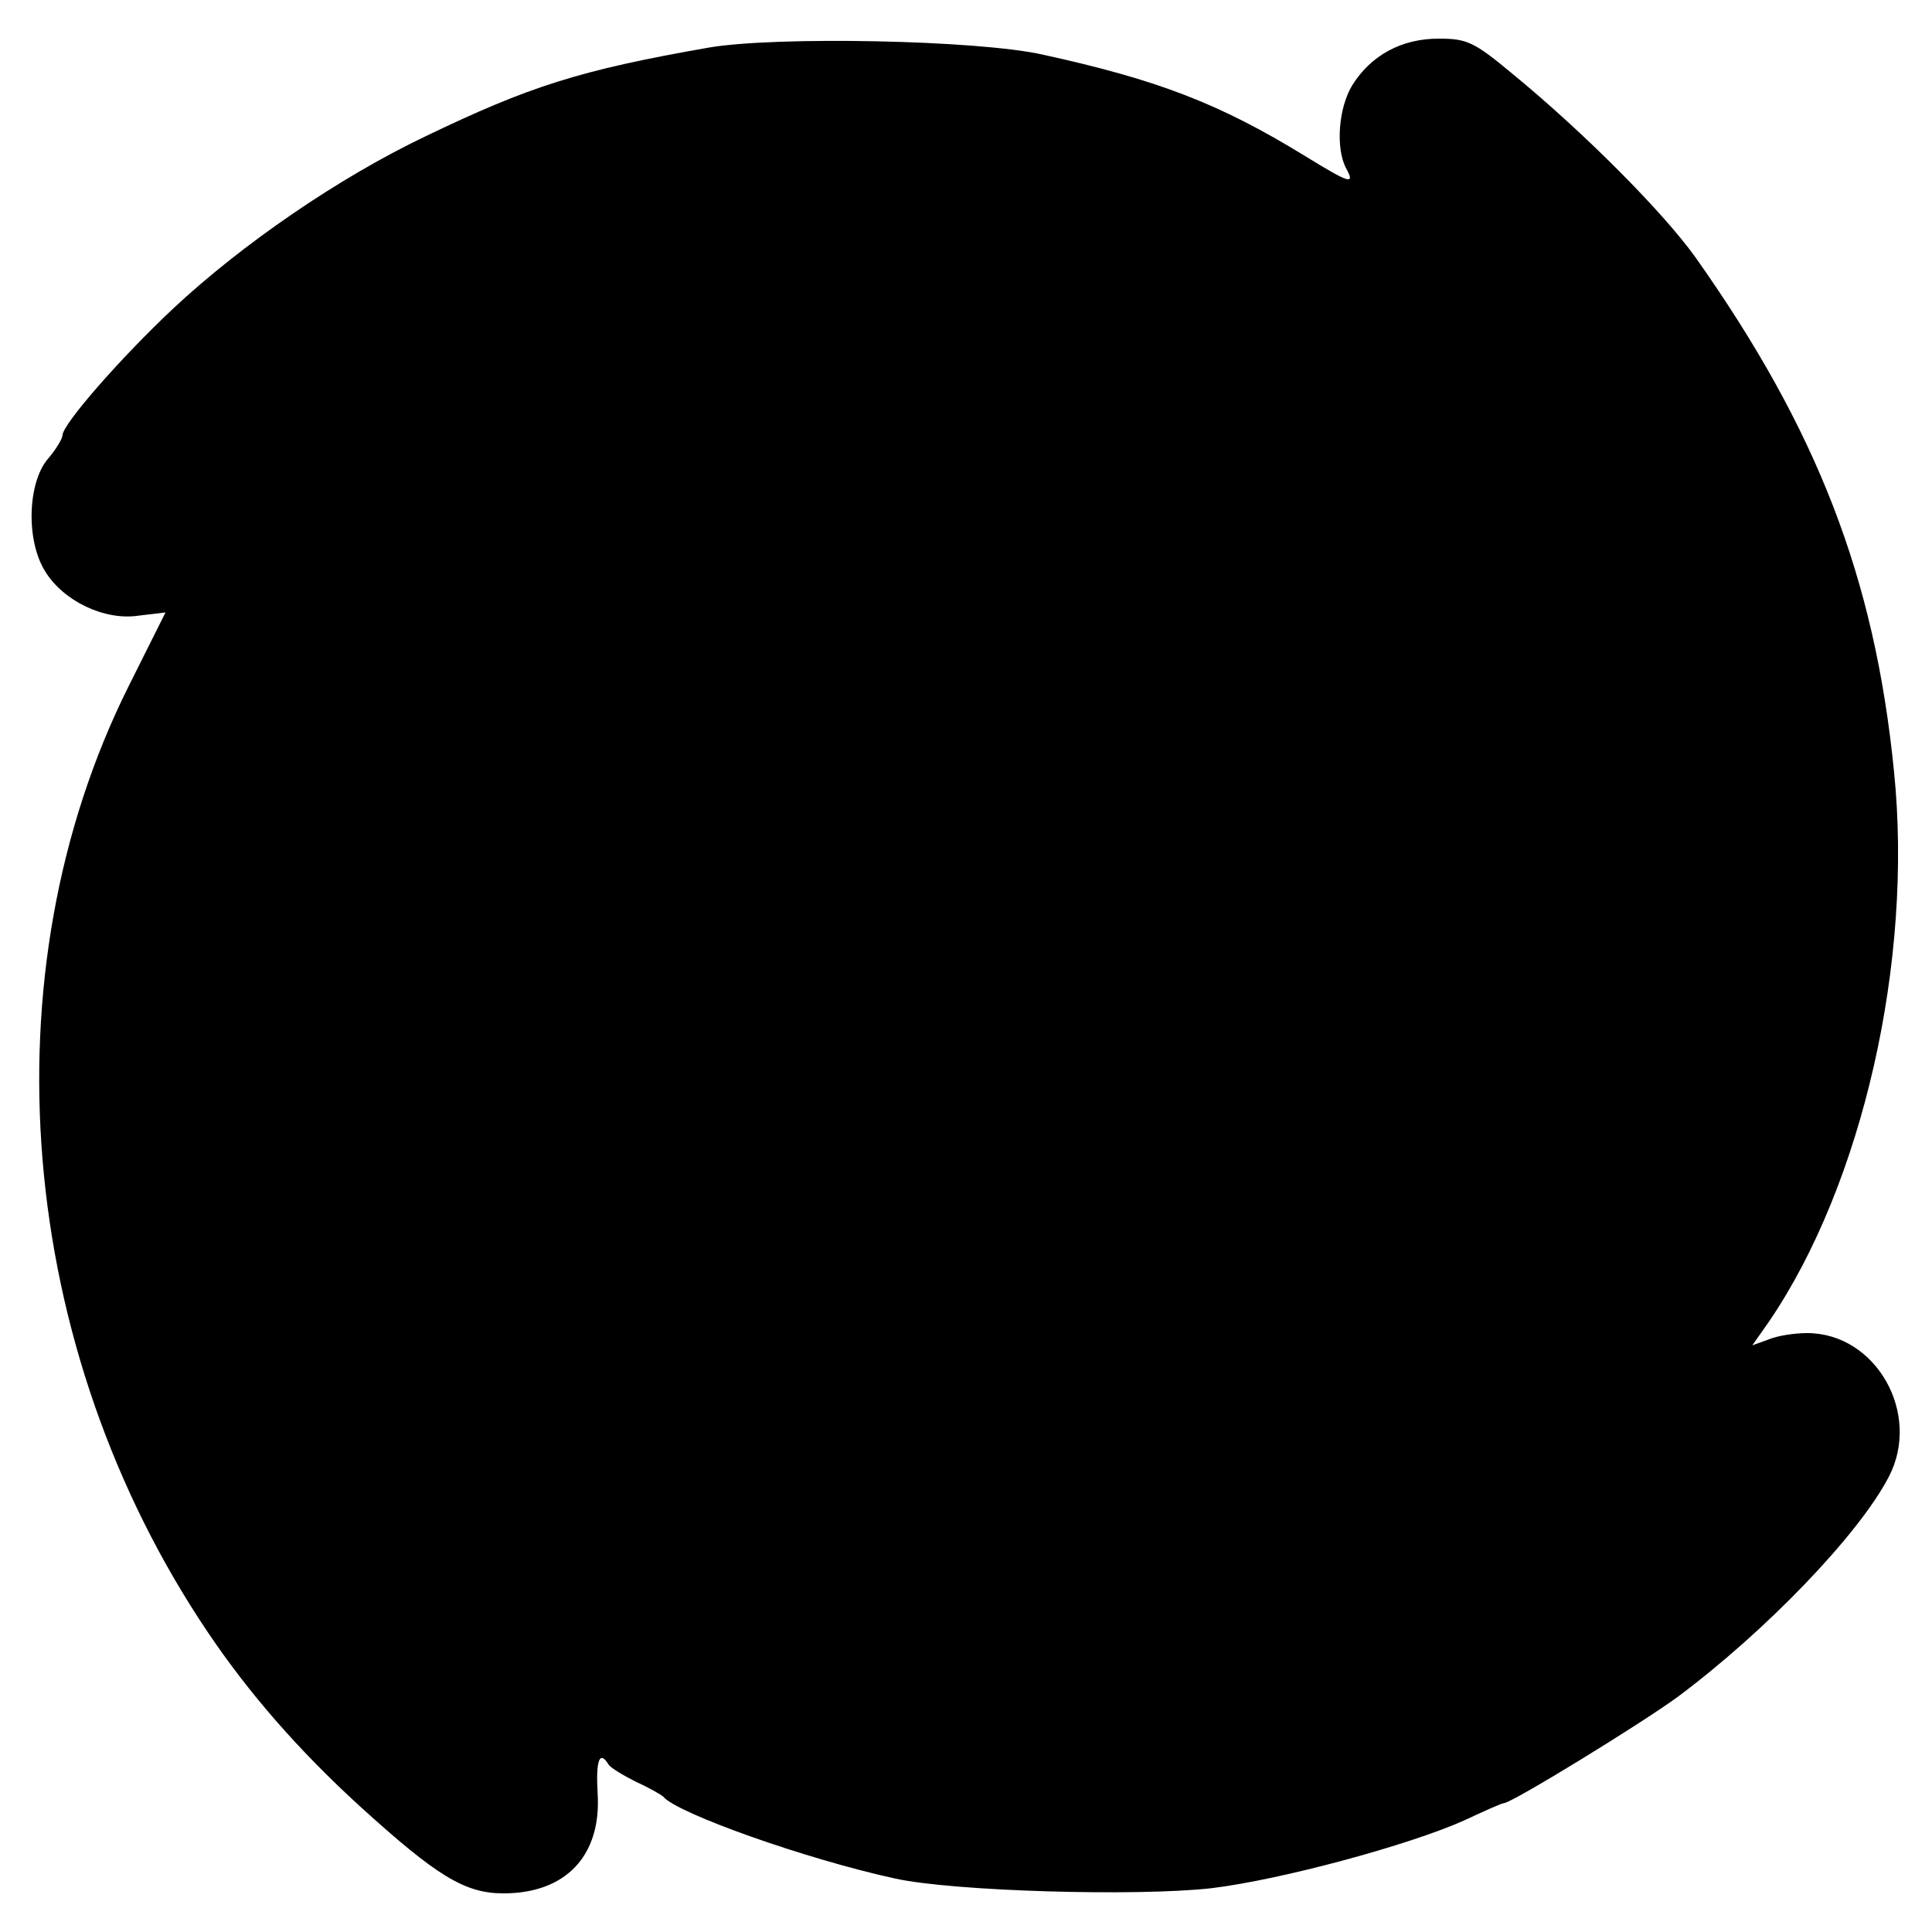 <?xml version="1.0" standalone="no"?>
<!DOCTYPE svg PUBLIC "-//W3C//DTD SVG 20010904//EN"
 "http://www.w3.org/TR/2001/REC-SVG-20010904/DTD/svg10.dtd">
<svg version="1.0" xmlns="http://www.w3.org/2000/svg"
 width="300pt" height="300pt" viewBox="0 0 300 300"
 preserveAspectRatio="xMidYMid meet">
<g transform="translate(0,300) scale(0.1,-0.1)"
fill="#000000" stroke="none">
<path d="M1100 2926 c-200 -35 -278 -60 -440 -138 -134 -64 -284 -167 -391
-267 -82 -77 -172 -180 -172 -197 0 -5 -10 -22 -23 -37 -31 -37 -34 -126 -4
-174 28 -46 92 -77 145 -69 l42 5 -57 -114 c-223 -446 -175 -1028 123 -1470
64 -95 141 -183 235 -269 121 -110 164 -136 224 -136 97 0 152 59 146 155 -3
52 3 68 17 45 3 -5 23 -17 43 -27 20 -9 39 -20 42 -23 22 -26 222 -97 360
-127 91 -20 376 -28 491 -15 108 13 307 67 392 105 32 15 59 27 62 27 12 0
211 122 270 165 138 103 282 253 328 342 51 98 -20 223 -127 223 -19 0 -46 -4
-60 -10 l-25 -9 26 37 c145 213 224 560 194 854 -30 302 -120 532 -308 798
-50 70 -172 193 -284 285 -60 50 -71 55 -115 55 -58 0 -105 -26 -134 -72 -22
-36 -26 -98 -10 -129 15 -27 6 -24 -64 19 -132 81 -228 118 -406 157 -101 23
-417 29 -520 11z"/>
</g>
</svg>
